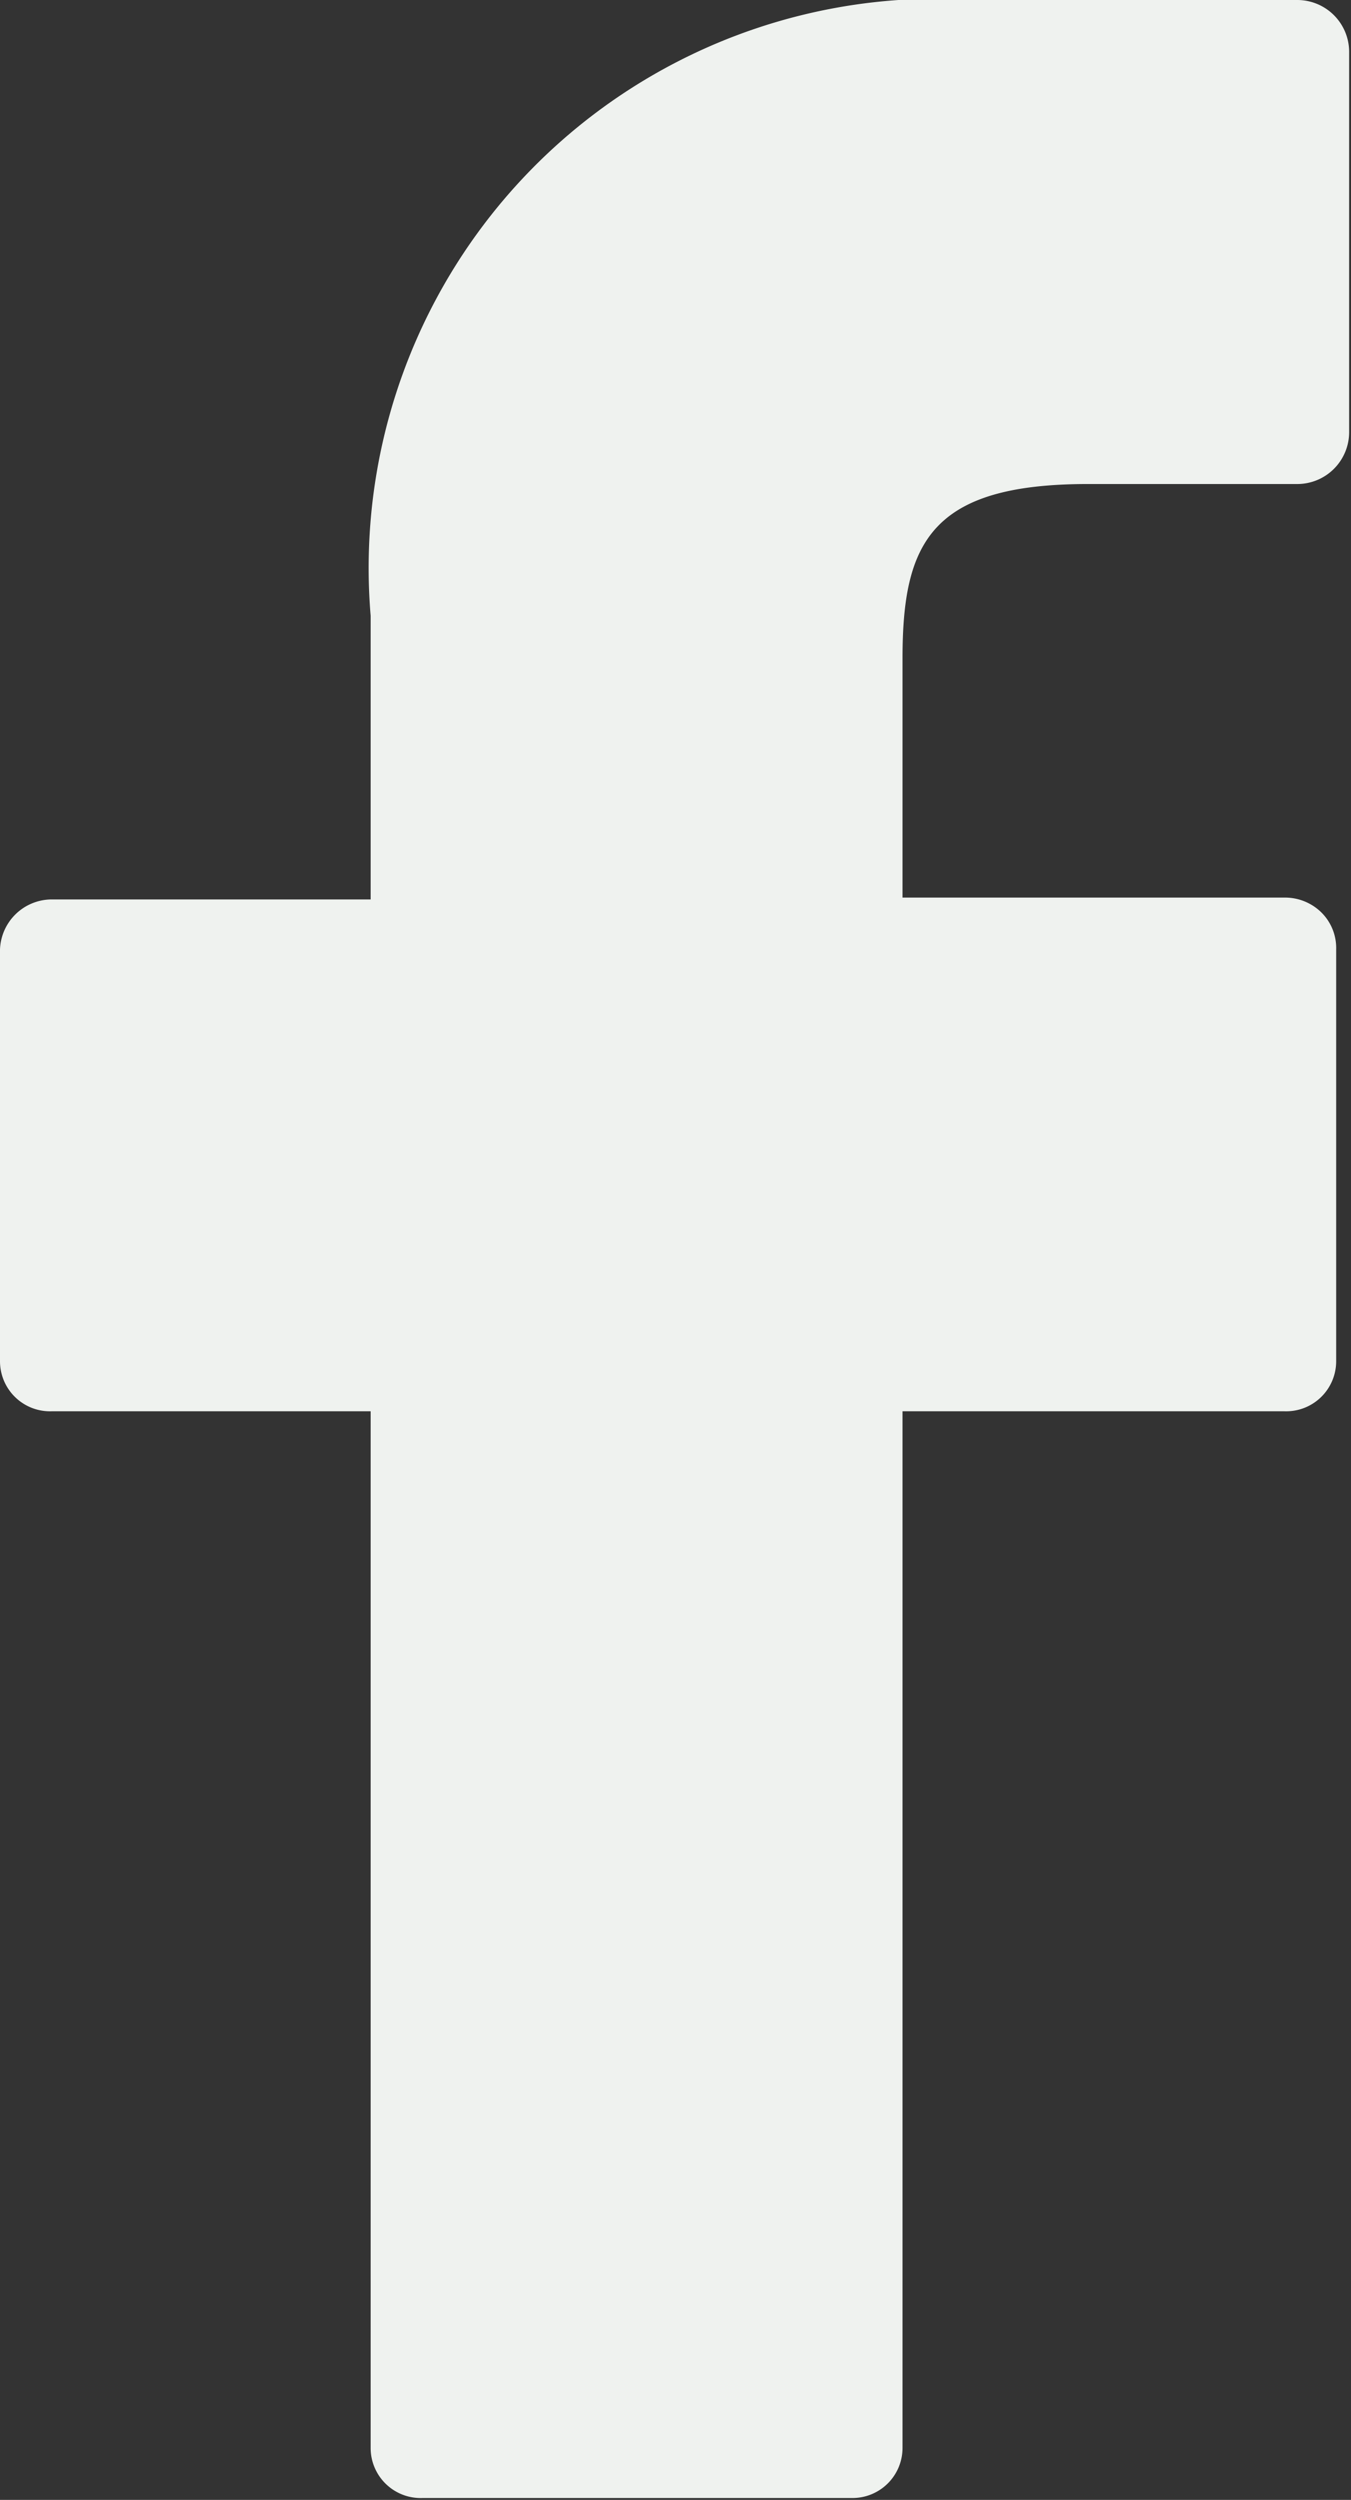 <svg xmlns="http://www.w3.org/2000/svg" viewBox="0 0 7.29 13.48"><rect x="0" y="0" width="7.29" height="13.48" fill="#333333" stroke="none"/><g data-name="レイヤー 2"><path d="M7 0H5.27A3.07 3.07 0 0 0 2 3.32v1.53H.28a.28.28 0 0 0-.28.27v2.22a.27.27 0 0 0 .28.27H2v5.59a.27.27 0 0 0 .28.27H4.6a.27.27 0 0 0 .27-.27V7.61h2.06a.27.27 0 0 0 .28-.27V5.12a.27.27 0 0 0-.08-.2.28.28 0 0 0-.2-.08H4.87V3.55c0-.62.15-.94 1-.94H7a.28.28 0 0 0 .28-.28V.28A.28.28 0 0 0 7 0z" fill="#eff2ef" data-name="レイヤー 1"/></g></svg>